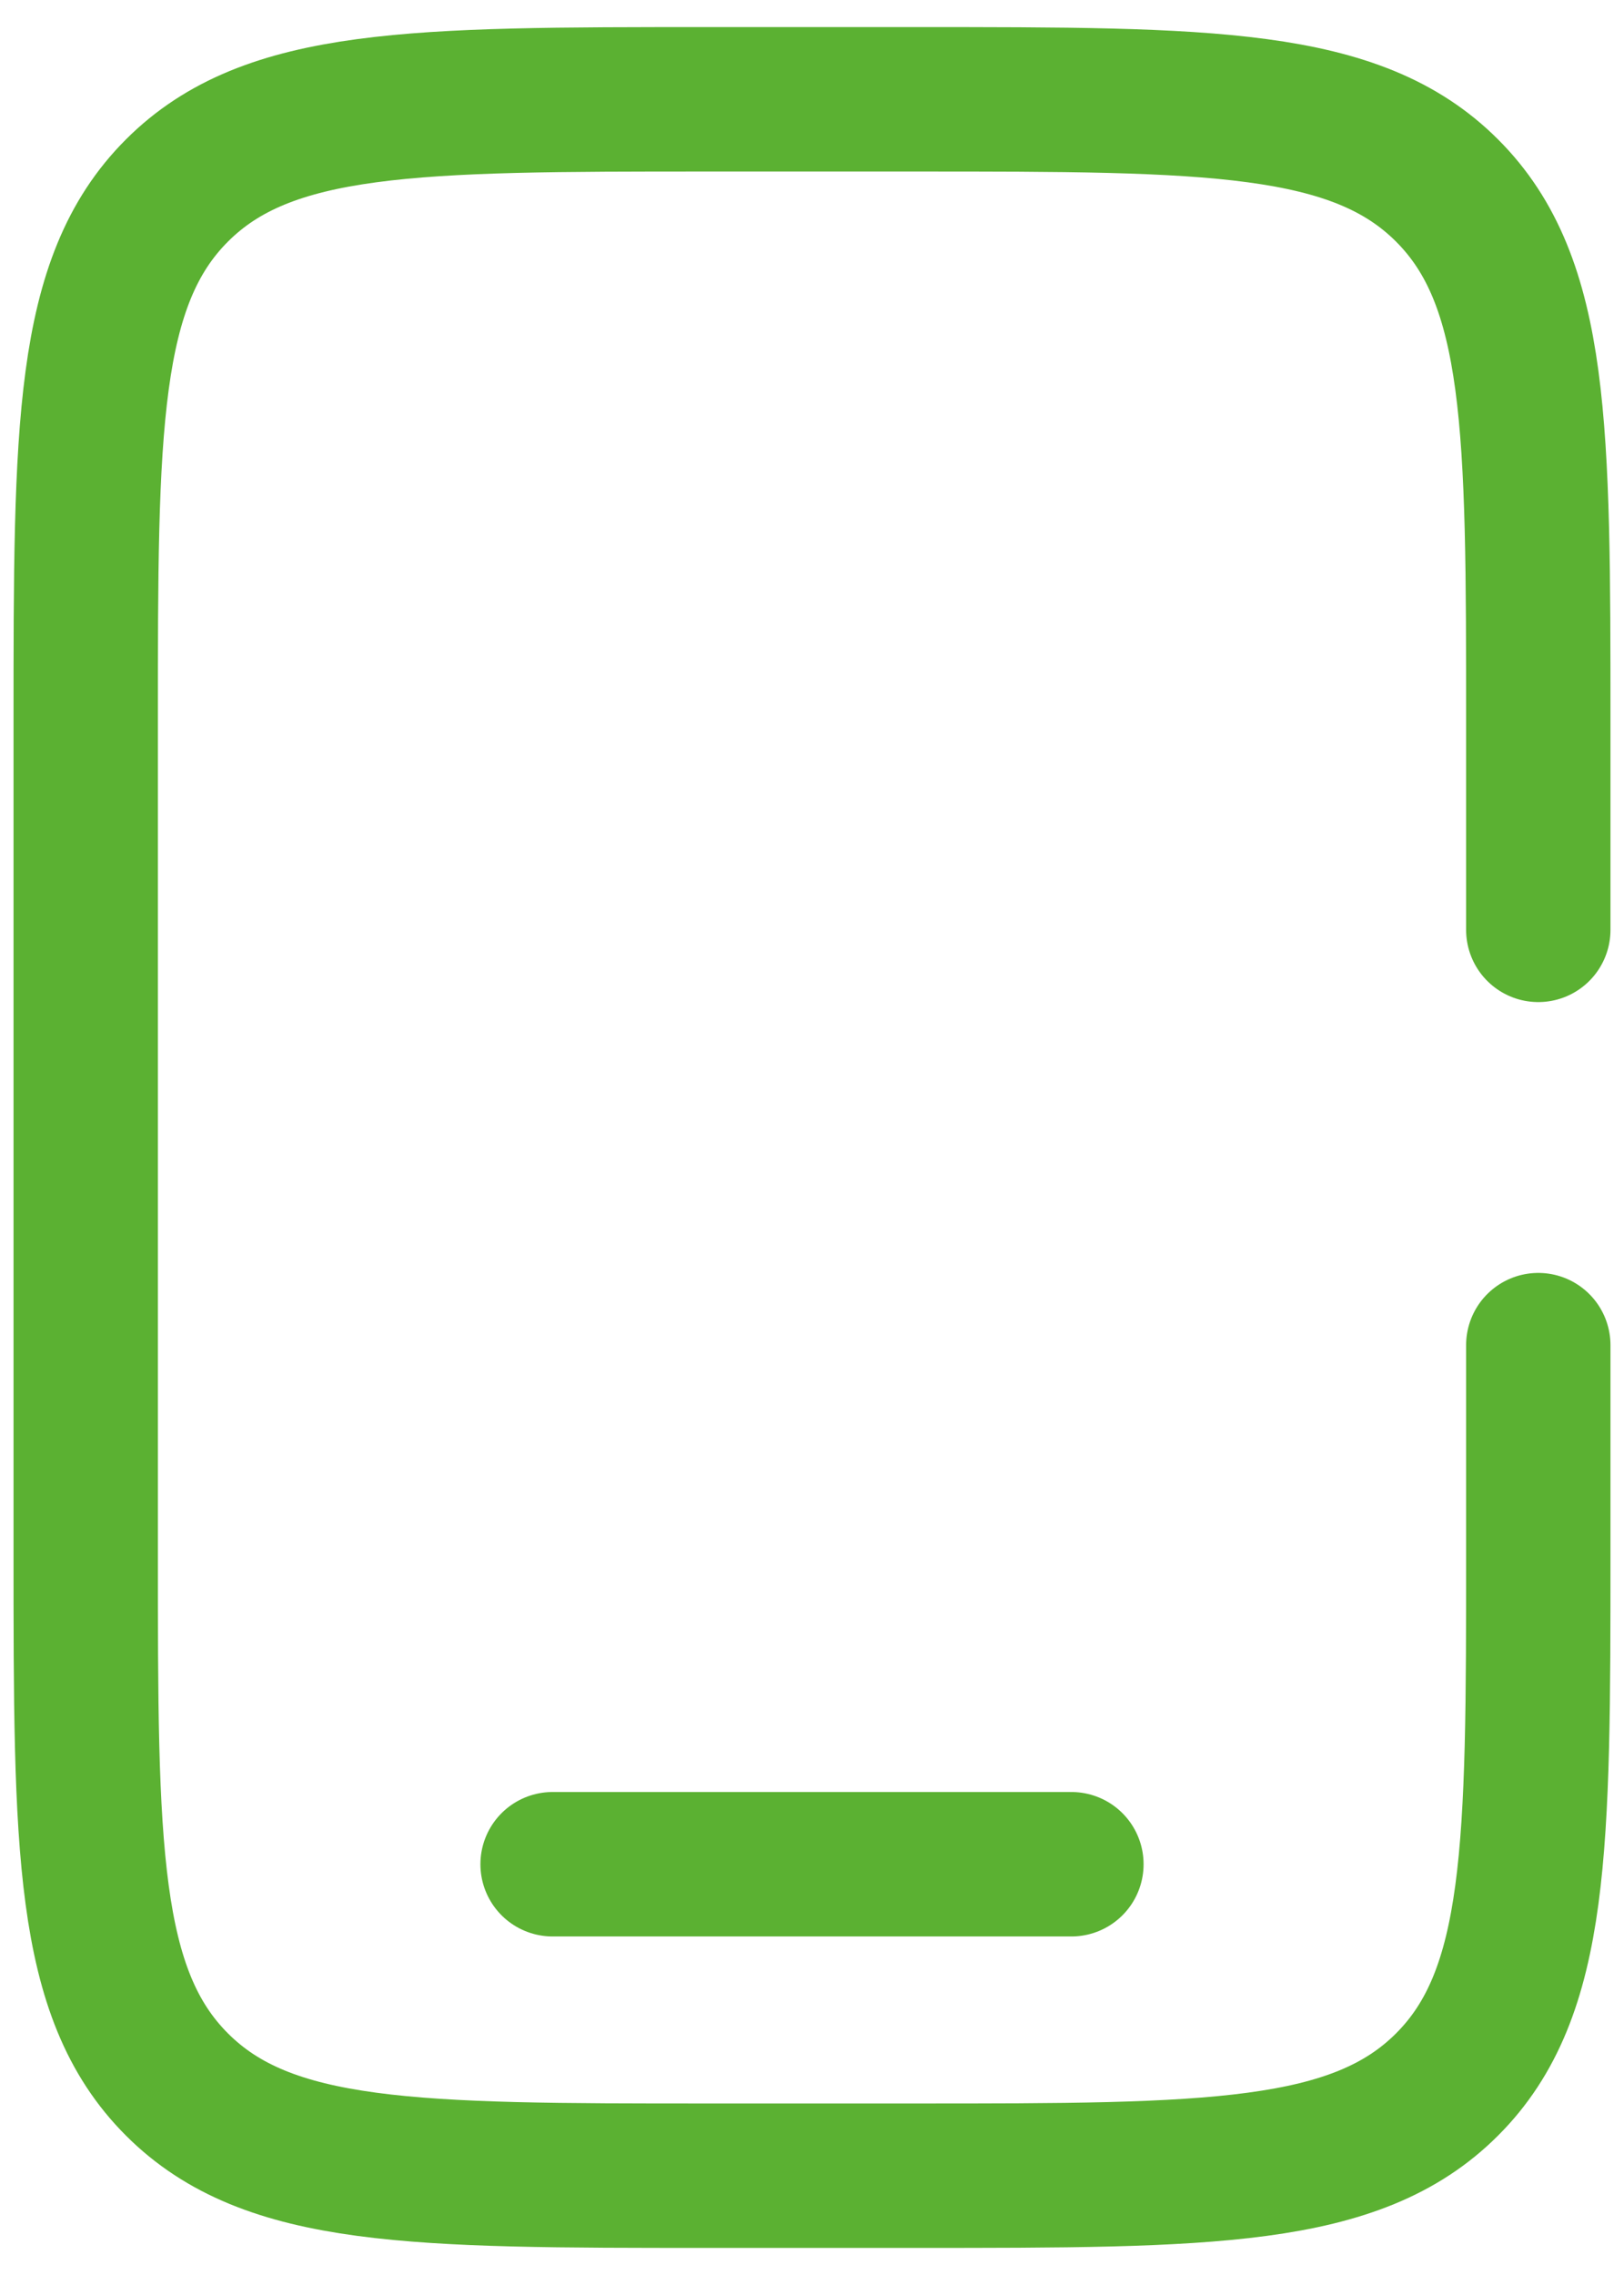 <svg width="45" height="63" viewBox="0 0 45 63" fill="none" xmlns="http://www.w3.org/2000/svg">
<path d="M42.625 25.75V20C42.625 11.87 42.625 7.801 40.098 5.277C37.574 2.75 33.505 2.75 25.375 2.75H19.625C11.495 2.75 7.426 2.75 4.902 5.277C2.375 7.801 2.375 11.87 2.375 20V43C2.375 51.13 2.375 55.199 4.902 57.723C7.426 60.25 11.495 60.25 19.625 60.25H25.375C33.505 60.25 37.574 60.25 40.098 57.723C42.625 55.199 42.625 51.13 42.625 43V37.25M29.688 51.625H15.312" stroke="#5BB132" stroke-width="4" stroke-linecap="round"/>
</svg>
